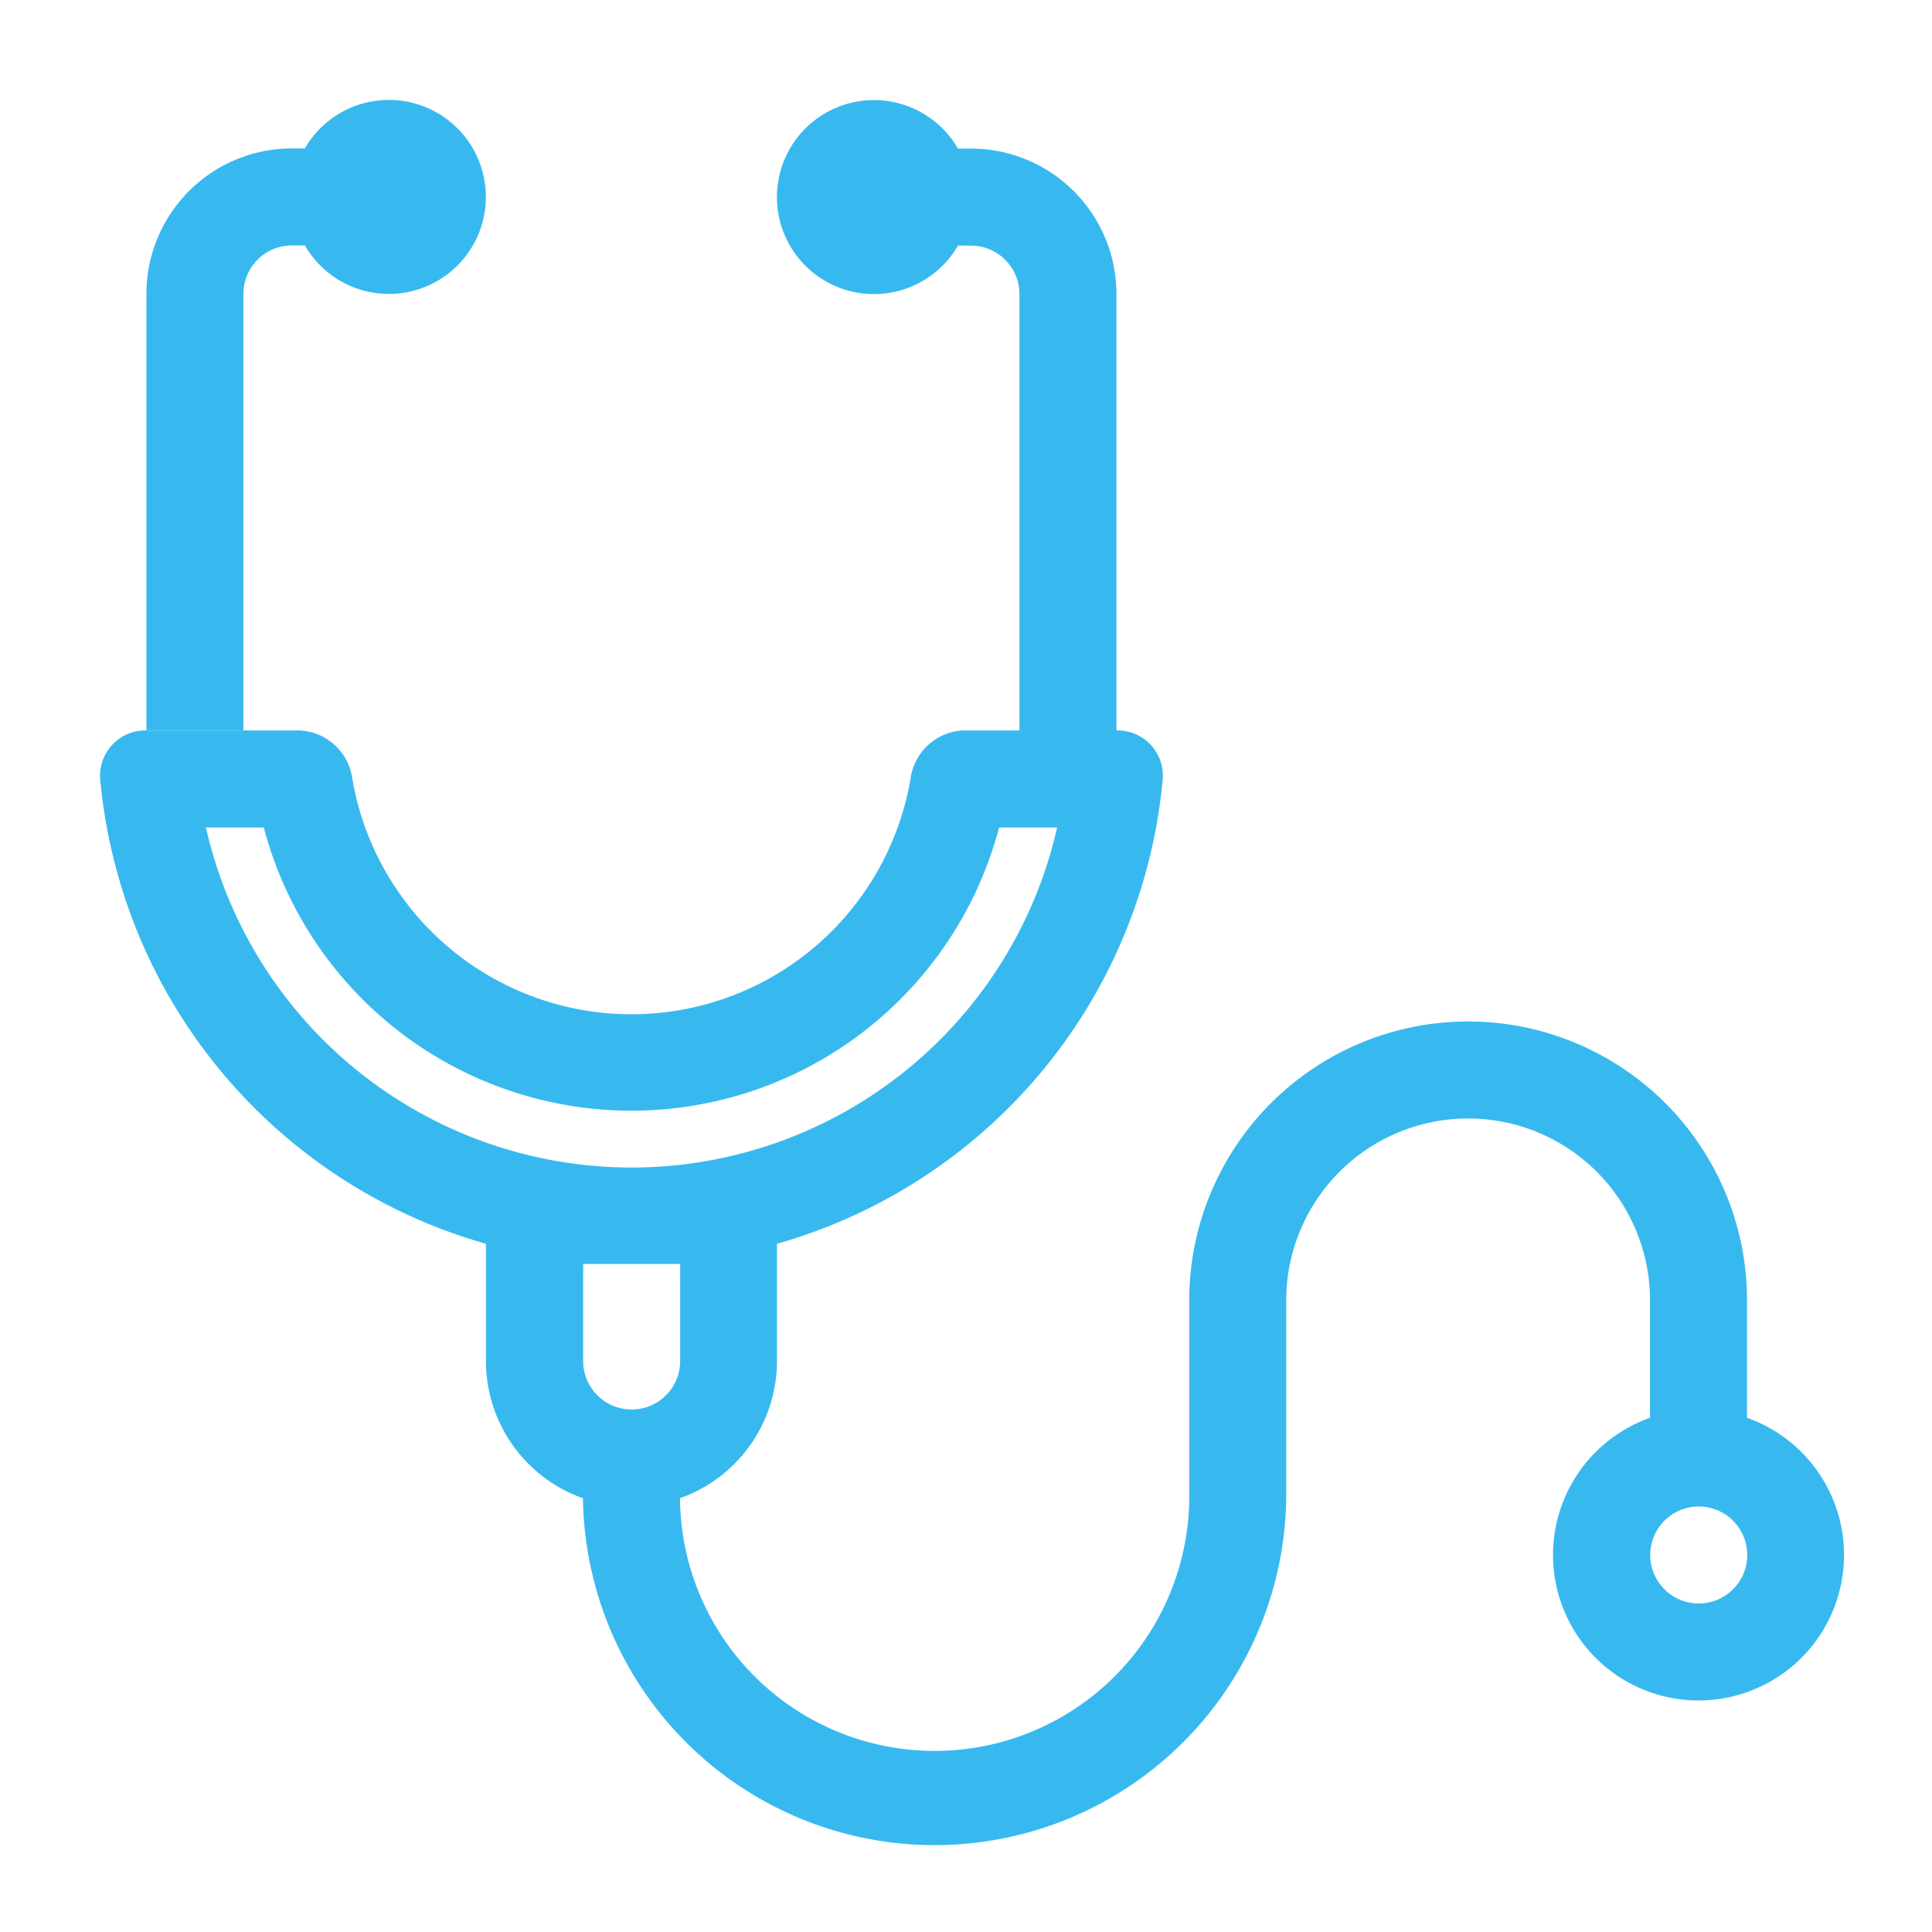 <svg xmlns="http://www.w3.org/2000/svg" width="58" height="58" viewBox="0 0 58 58">
  <g id="icon" transform="translate(-222.517 -2113.797)">
    <rect id="長方形_101" data-name="長方形 101" width="58" height="58" transform="translate(222.517 2113.797)" fill="none"/>
    <g id="stethoscope_1_" data-name="stethoscope (1)" transform="translate(225.517 2110.797)">
      <path id="パス_678" data-name="パス 678" d="M14.28,11.824a2.912,2.912,0,1,0-2.523-4.368h-.39A4.368,4.368,0,0,0,7,11.824v13.1H9.912v-13.1a1.456,1.456,0,0,1,1.456-1.456h.39A2.911,2.911,0,0,0,14.28,11.824Z" transform="translate(-5.605 0)" fill="#37b9ef"/>
      <path id="パス_679" data-name="パス 679" d="M12.039,24.929h-4.6a1.359,1.359,0,0,0-1.39,1.454A16.017,16.017,0,0,0,17.63,40.339v3.519a4.37,4.37,0,0,0,2.913,4.12,10.557,10.557,0,0,0,21.113-.116V42.038a5.46,5.46,0,1,1,10.921,0v3.525a4.368,4.368,0,1,0,2.912,0V42.038a8.372,8.372,0,1,0-16.745,0v5.824a7.644,7.644,0,0,1-15.288.115,4.37,4.37,0,0,0,2.911-4.119V40.339A16.017,16.017,0,0,0,37.949,26.383a1.358,1.358,0,0,0-1.39-1.454v-13.1a4.368,4.368,0,0,0-4.368-4.368H31.8a2.912,2.912,0,1,0,0,2.912h.39a1.456,1.456,0,0,1,1.456,1.456v13.1H31.957a1.674,1.674,0,0,0-1.58,1.449,8.5,8.5,0,0,1-16.758,0A1.674,1.674,0,0,0,12.039,24.929Zm21,2.912h1.739a13.1,13.1,0,0,1-25.554,0H10.96a11.416,11.416,0,0,0,22.076,0Zm21,20.385a1.456,1.456,0,1,1-1.456,1.456A1.456,1.456,0,0,1,54.032,48.226Zm-30.578-7.28v2.912a1.456,1.456,0,1,1-2.912,0V40.946Z" transform="translate(-6.042 0)" fill="#37b9ef" fill-rule="evenodd"/>
    </g>
  </g>
</svg>
